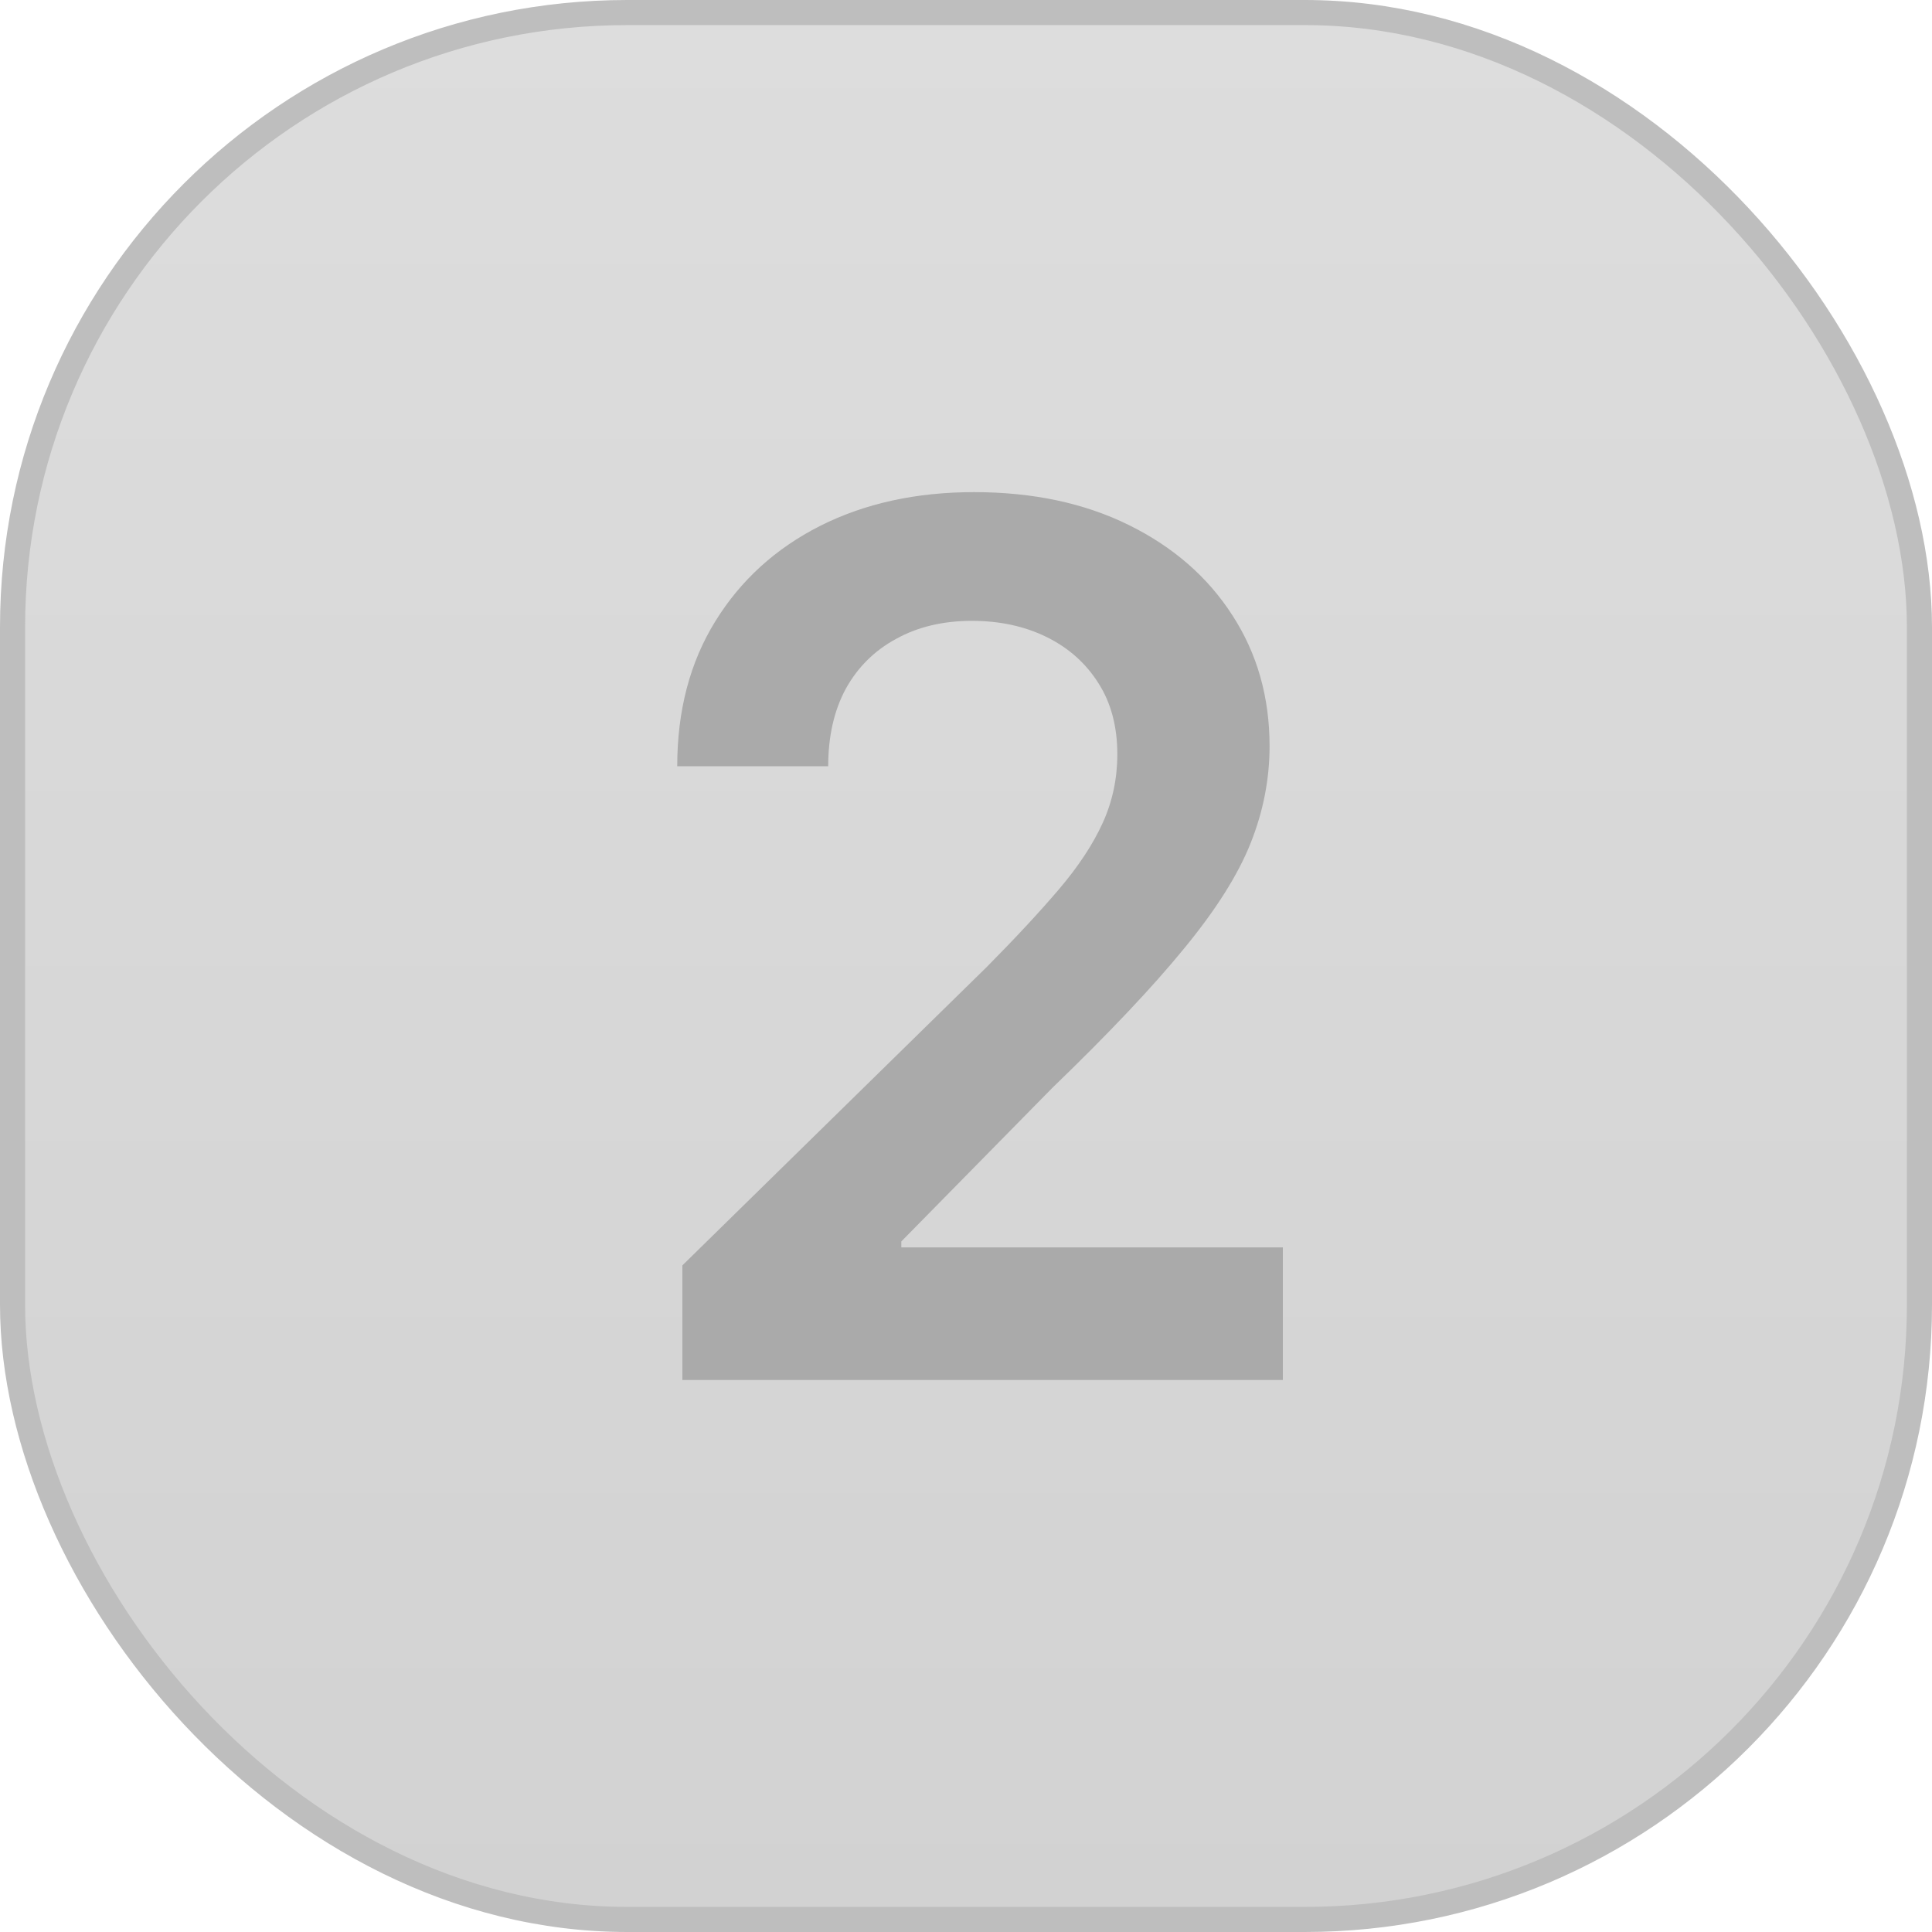 <svg xmlns="http://www.w3.org/2000/svg" width="77" height="77" viewBox="0 0 77 77" fill="none"><rect x="0.5" y="0.5" width="76" height="76" rx="24.5" fill="url(#paint0_linear_1_9334)" stroke="#BEBEBE"></rect><path d="M27.196 55V50.432L39.315 38.551C40.474 37.381 41.44 36.341 42.213 35.432C42.986 34.523 43.565 33.642 43.952 32.79C44.338 31.938 44.531 31.028 44.531 30.062C44.531 28.96 44.281 28.017 43.781 27.233C43.281 26.438 42.594 25.824 41.719 25.392C40.844 24.96 39.849 24.744 38.736 24.744C37.588 24.744 36.582 24.983 35.719 25.46C34.855 25.926 34.185 26.591 33.707 27.454C33.242 28.318 33.008 29.347 33.008 30.54H26.991C26.991 28.324 27.497 26.398 28.509 24.761C29.52 23.125 30.912 21.858 32.685 20.96C34.469 20.062 36.514 19.614 38.821 19.614C41.162 19.614 43.219 20.051 44.992 20.926C46.764 21.801 48.139 23 49.117 24.523C50.105 26.046 50.599 27.784 50.599 29.739C50.599 31.046 50.349 32.33 49.849 33.591C49.349 34.852 48.469 36.25 47.207 37.784C45.957 39.318 44.202 41.176 41.94 43.358L35.923 49.477V49.716H51.128V55H27.196Z" fill="#AAAAAA"></path><defs><linearGradient id="paint0_linear_1_9334" x1="38.5" y1="0" x2="38.5" y2="77" gradientUnits="userSpaceOnUse"><stop stop-color="#DDDDDD"></stop><stop offset="1" stop-color="#D2D2D2"></stop></linearGradient></defs></svg>